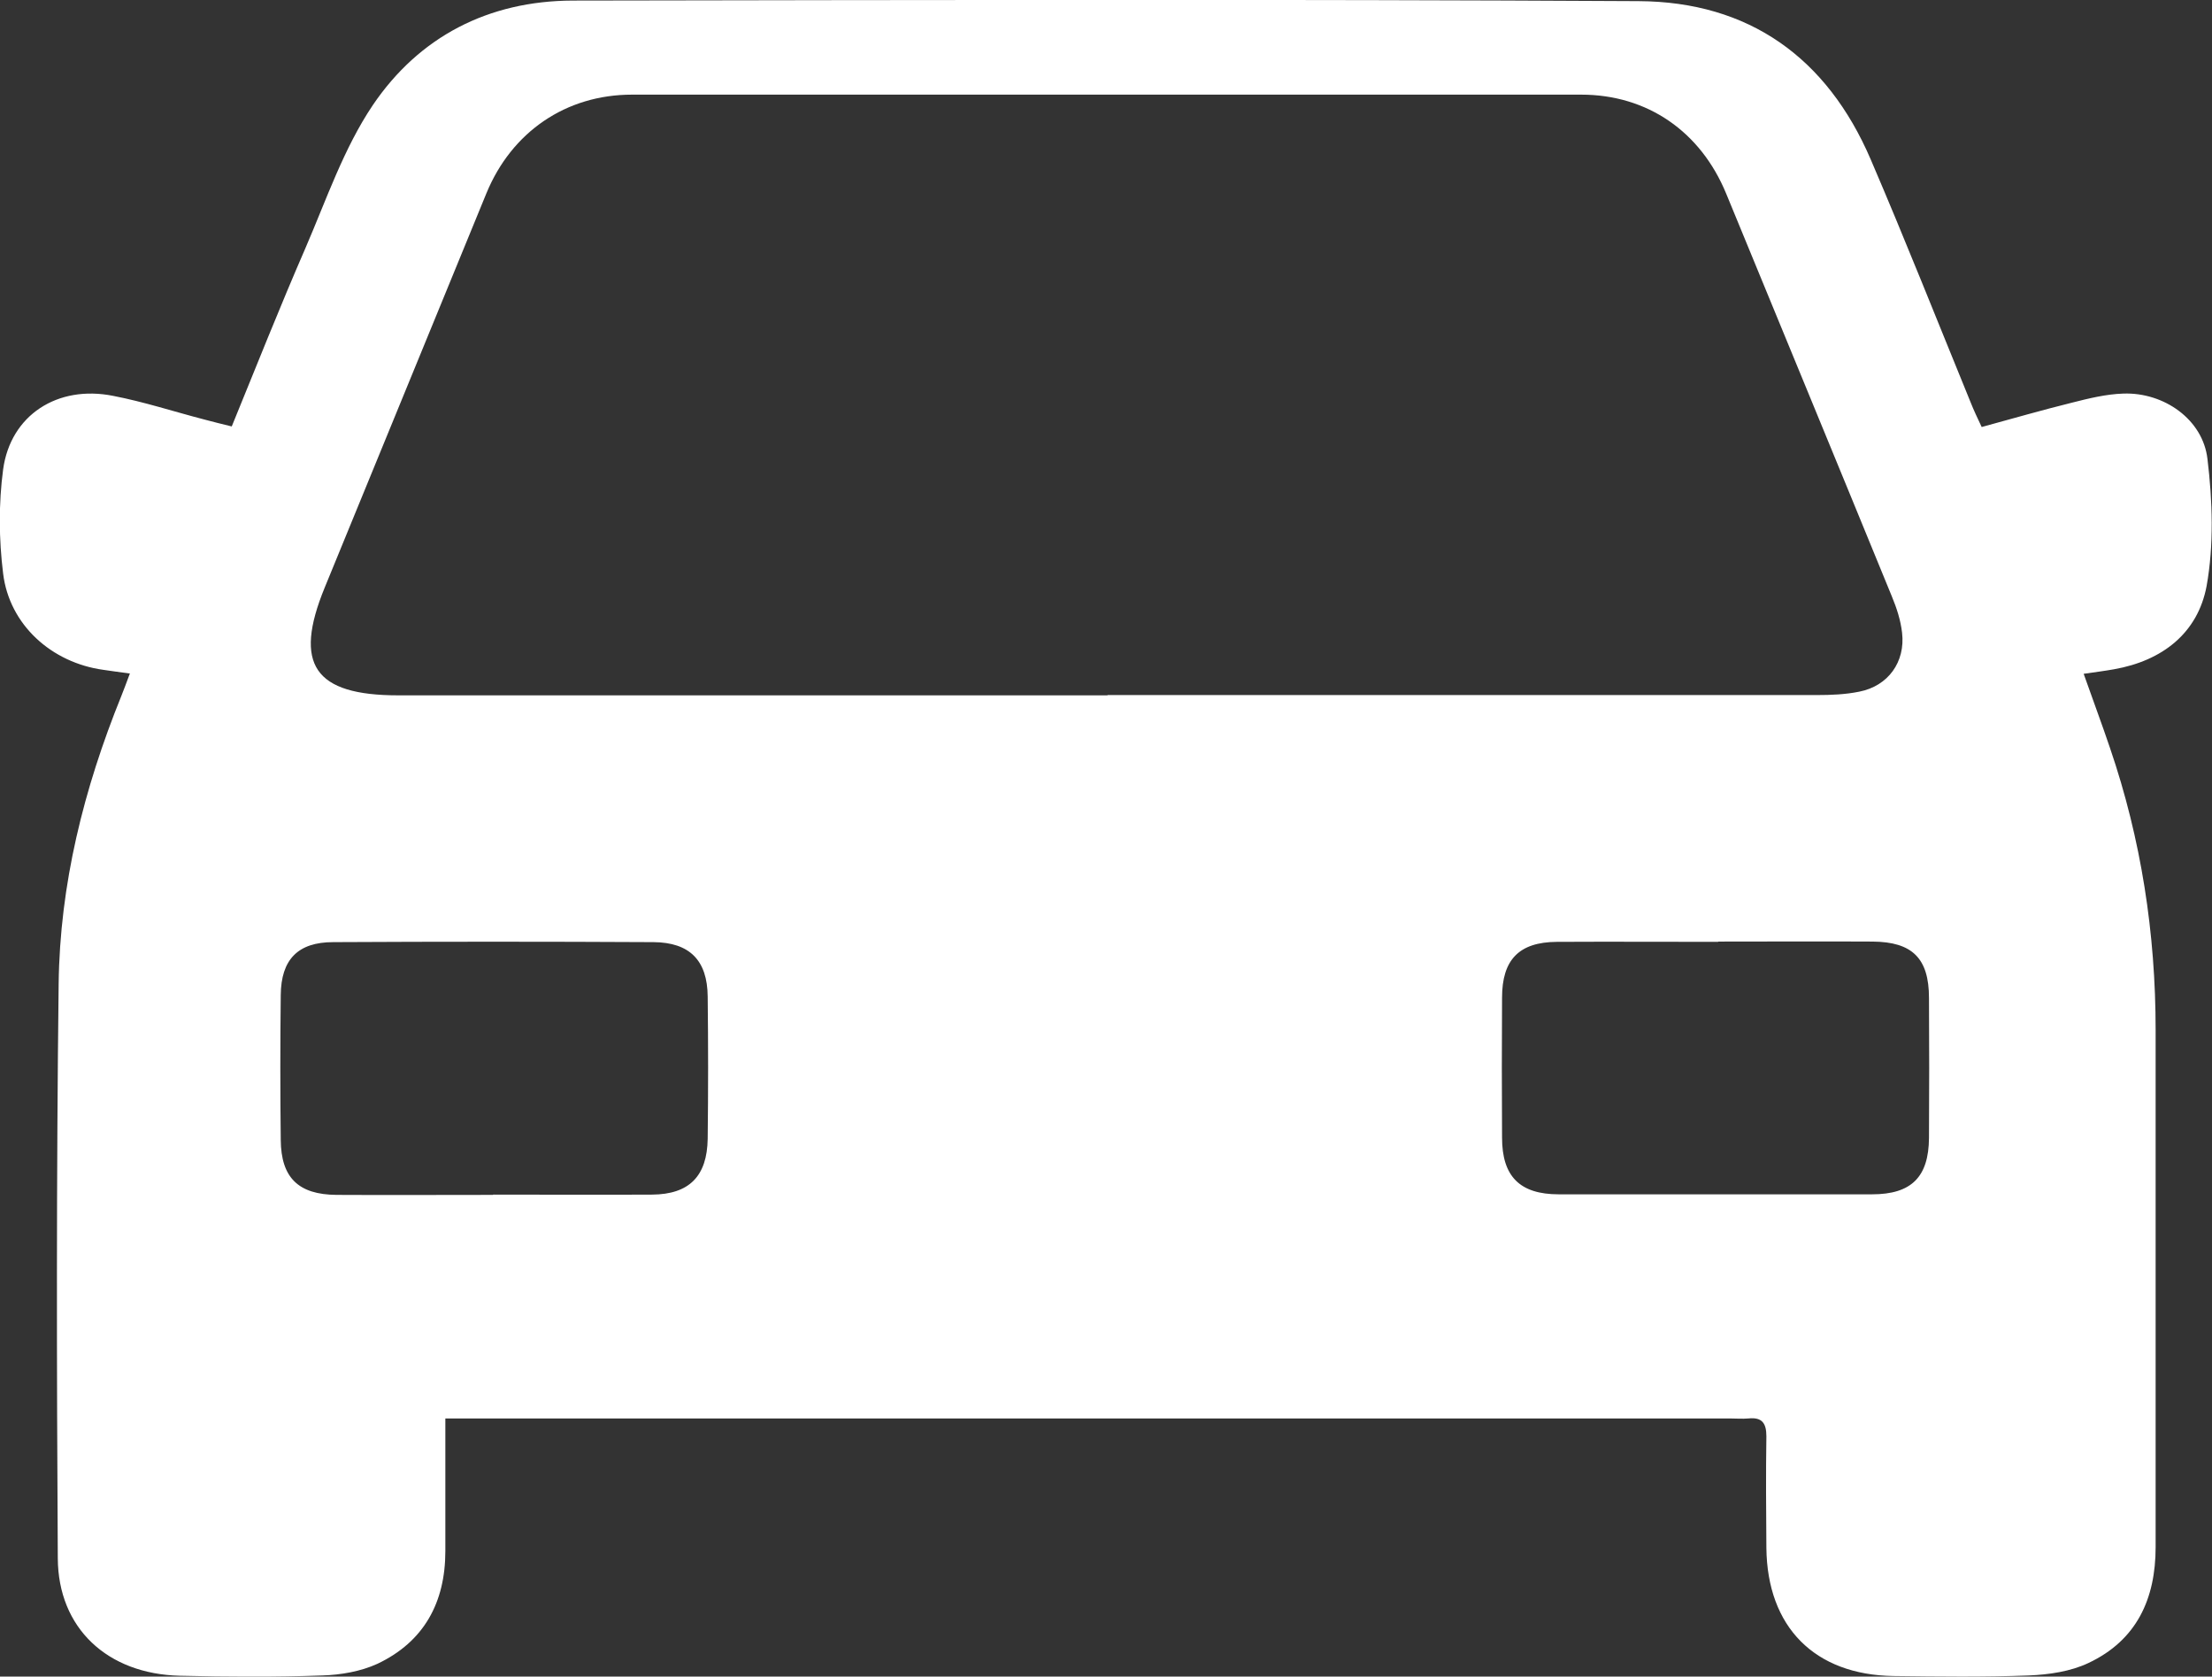 <?xml version="1.0" encoding="UTF-8"?>
<svg id="_Слой_2" data-name="Слой 2" xmlns="http://www.w3.org/2000/svg" viewBox="0 0 78.08 59.17">
  <rect x="0" y="0" width="78.08" height="59.17" fill="#333333" stroke="none"/>
  <defs>
    <style>
      .cls-1 {
        fill: #fff;
      }
    </style>
  </defs>
  <g id="_Слой_1-2" data-name="Слой 1">
    <path class="cls-1" d="M4.59,23.77c-.39-.05-.66-.09-.94-.13-1.83-.25-3.32-1.59-3.54-3.4-.15-1.21-.16-2.47,0-3.67.26-1.92,1.92-2.99,3.88-2.6,1.09.21,2.16.56,3.24.84.29.08.59.15.95.24.87-2.13,1.7-4.22,2.6-6.29.74-1.71,1.35-3.52,2.38-5.05C14.8,1.29,17.24.03,20.22.02c12.54-.02,25.08-.05,37.62.02,3.9.02,6.65,2,8.19,5.58,1.22,2.84,2.36,5.72,3.53,8.58.11.28.24.55.39.87,1.1-.3,2.14-.6,3.19-.86.59-.15,1.2-.3,1.81-.32,1.43-.05,2.81.91,2.97,2.31.18,1.48.23,3.03-.03,4.48-.31,1.66-1.56,2.64-3.27,2.94-.33.06-.66.1-1.07.16.32.91.64,1.76.93,2.62,1.1,3.22,1.61,6.54,1.61,9.95,0,6.08,0,12.17,0,18.25,0,1.83-.67,3.29-2.37,4.09-.63.3-1.39.41-2.1.44-1.59.06-3.18.04-4.78.02-2.79-.04-4.46-1.73-4.49-4.52-.01-1.31-.02-2.62,0-3.94,0-.46-.15-.68-.63-.63-.22.02-.45,0-.67,0-14.69,0-29.38,0-44.07,0-.38,0-.77,0-1.26,0,0,1.63,0,3.16,0,4.68,0,1.81-.75,3.2-2.4,3.98-.59.27-1.29.39-1.94.41-1.67.06-3.35.05-5.03.01-2.56-.06-4.3-1.68-4.31-4.15-.04-6.75-.05-13.51.03-20.26.04-3.52.89-6.9,2.21-10.16.09-.23.18-.46.3-.79ZM39.09,24.53c8.35,0,16.7,0,25.04,0,.5,0,1.01-.02,1.5-.12,1.02-.2,1.63-1.05,1.51-2.08-.05-.44-.19-.87-.36-1.28-1.94-4.74-3.9-9.48-5.85-14.22-.9-2.18-2.77-3.49-5.12-3.49-11.17,0-22.34,0-33.5,0-2.34,0-4.25,1.32-5.14,3.48-1.9,4.64-3.81,9.28-5.71,13.92-1.11,2.71-.37,3.8,2.6,3.8,8.35,0,16.7,0,25.04,0ZM17.41,42.16c1.87,0,3.74.01,5.61,0,1.31-.01,1.94-.65,1.96-1.97.02-1.67.02-3.35,0-5.02-.01-1.28-.64-1.91-1.91-1.92-3.77-.02-7.54-.02-11.31,0-1.25,0-1.84.62-1.85,1.87-.02,1.7-.02,3.4,0,5.11.01,1.33.62,1.93,1.97,1.94,1.84.01,3.69,0,5.53,0ZM60.65,33.24c-1.9,0-3.8-.01-5.7,0-1.33.01-1.93.63-1.93,1.97-.01,1.65-.01,3.29,0,4.94,0,1.37.63,2,2,2,3.69,0,7.37,0,11.06,0,1.39,0,2-.61,2.01-1.99.01-1.65.01-3.29,0-4.94,0-1.4-.59-1.98-1.99-1.99-1.81-.01-3.63,0-5.45,0Z"/>
  </g>
</svg>